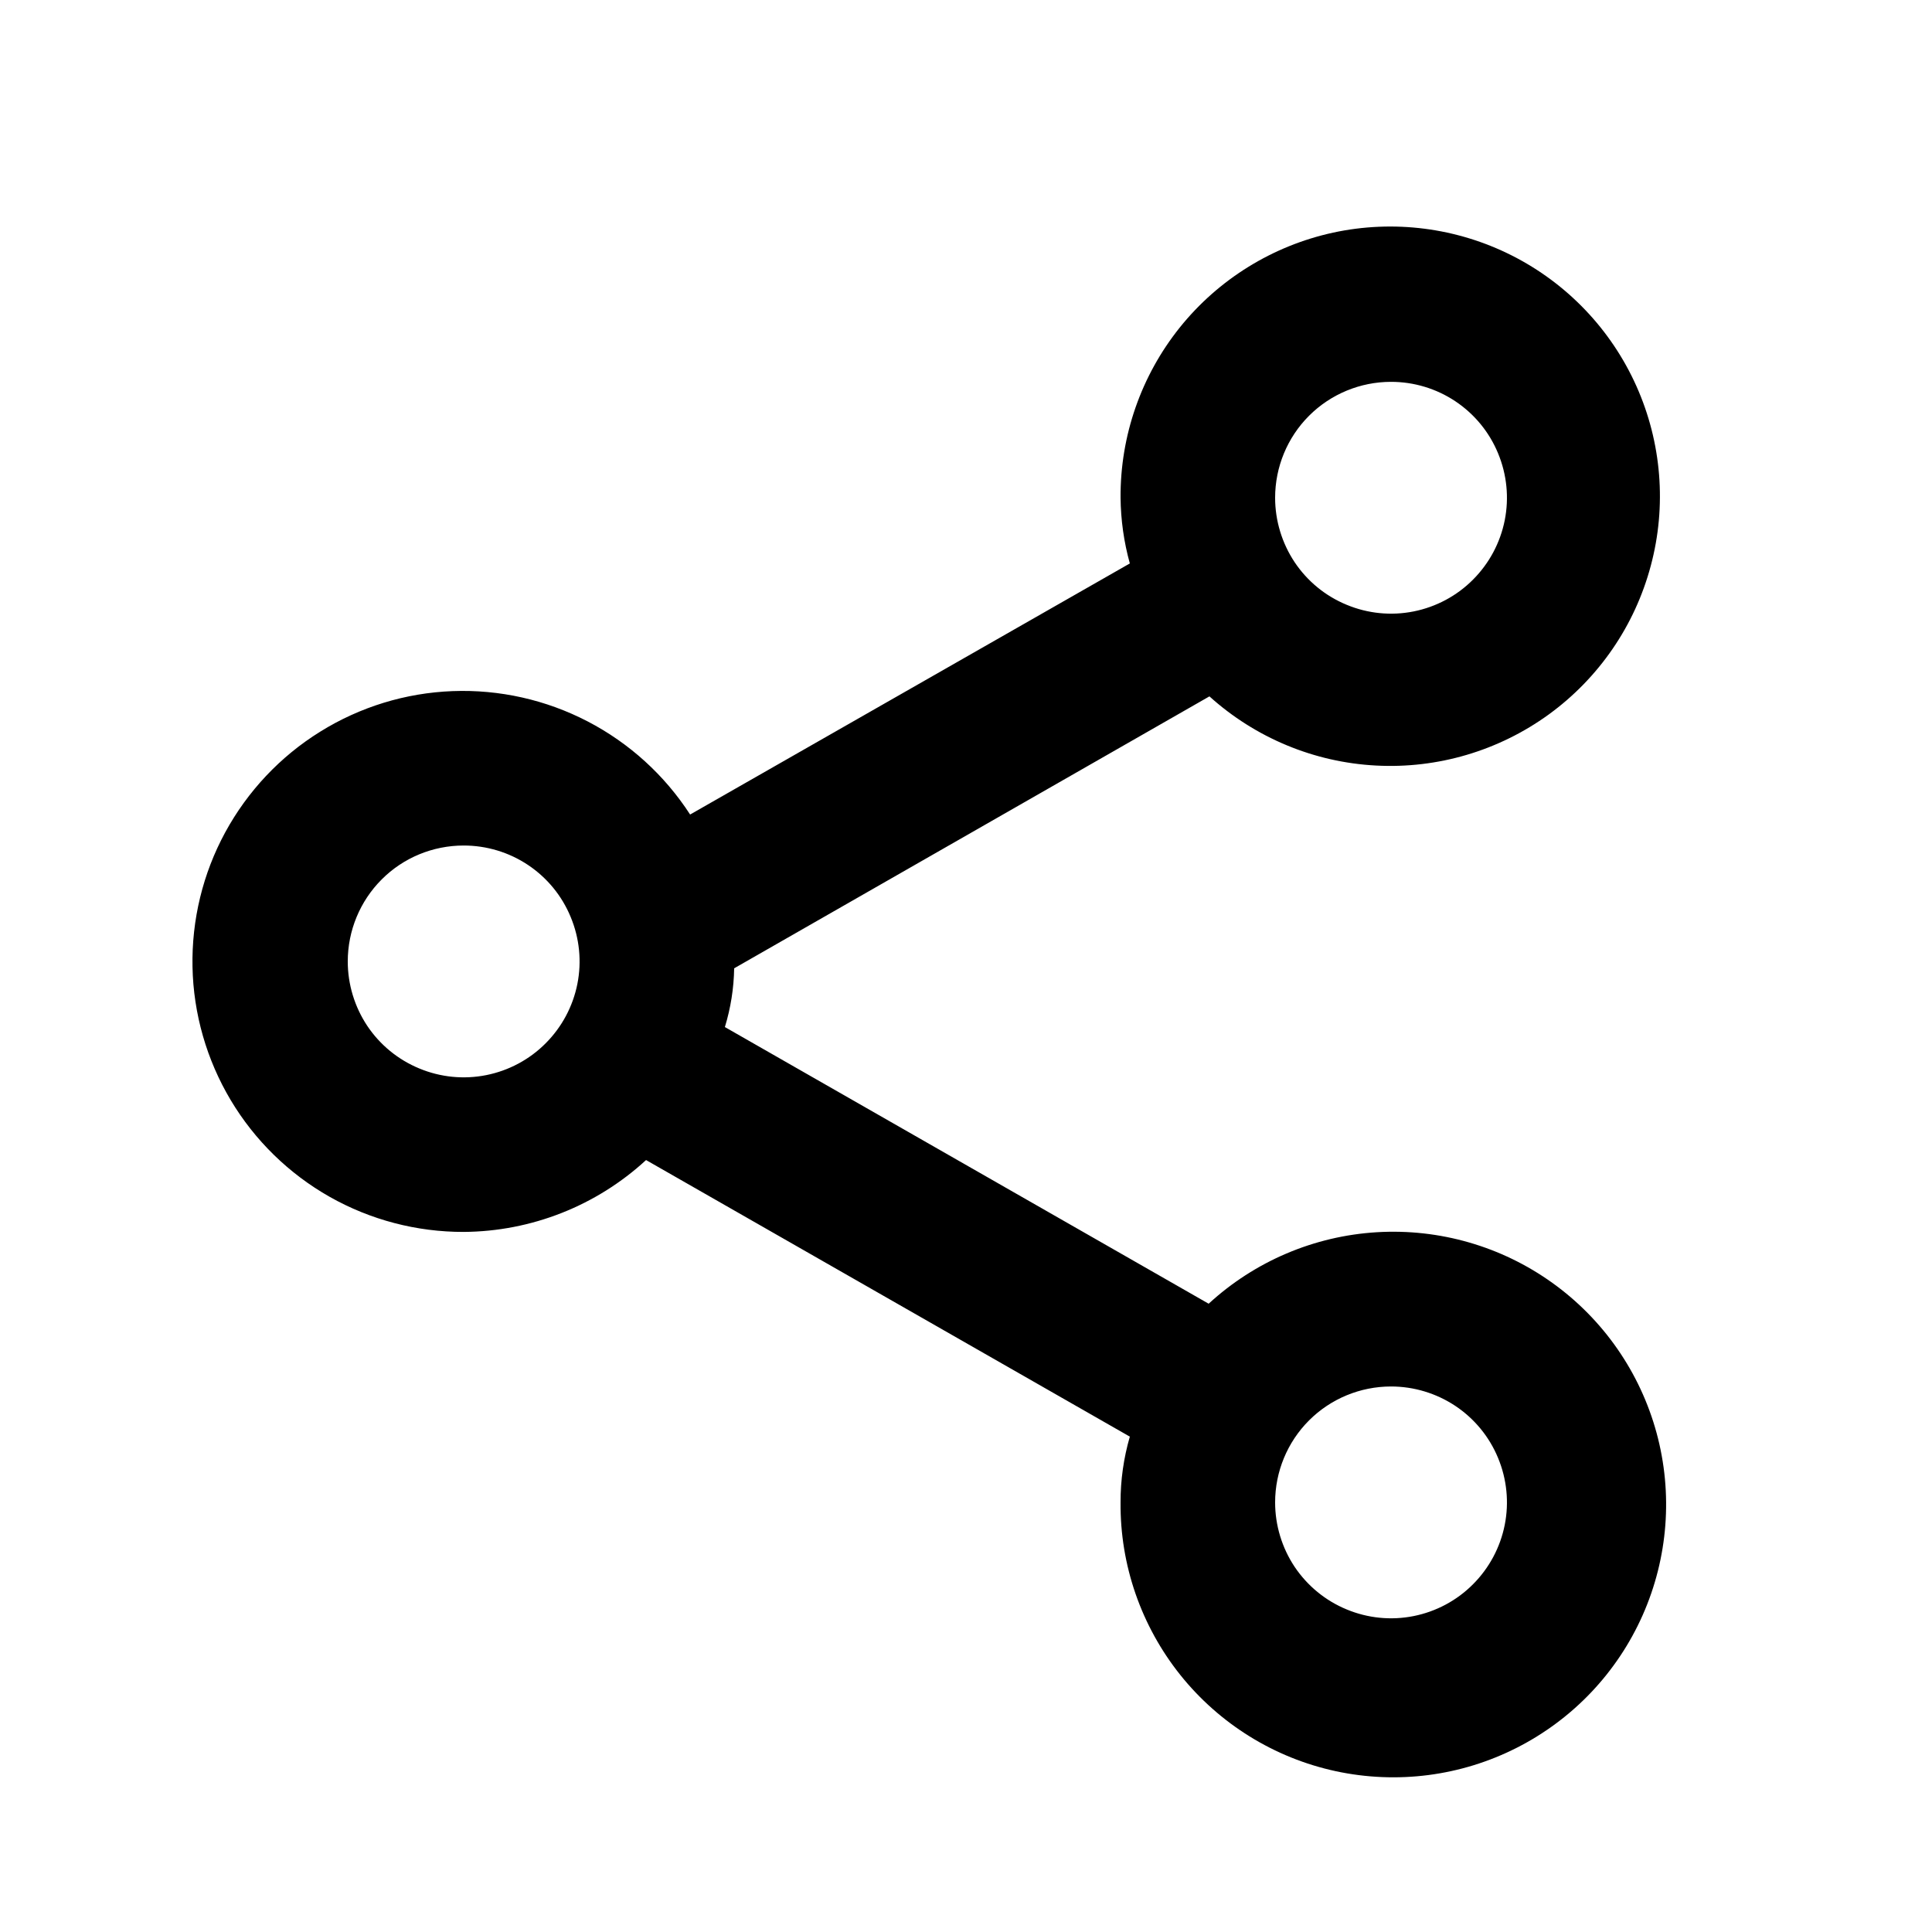 <svg width="25" height="25" viewBox="0 0 25 25" fill="none" xmlns="http://www.w3.org/2000/svg">
<path d="M6 15.941C6.875 15.935 7.716 15.604 8.36 15.011L14.62 18.59C14.54 18.867 14.499 19.153 14.5 19.441C14.493 20.252 14.767 21.041 15.274 21.675C15.781 22.308 16.491 22.748 17.284 22.919C18.078 23.09 18.906 22.983 19.629 22.615C20.353 22.247 20.927 21.642 21.256 20.9C21.585 20.158 21.649 19.325 21.436 18.542C21.223 17.759 20.747 17.073 20.087 16.6C19.428 16.127 18.625 15.896 17.815 15.945C17.005 15.994 16.237 16.321 15.64 16.87L9.38 13.29C9.455 13.044 9.496 12.788 9.5 12.53L15.65 9.011C16.244 9.547 17.004 9.864 17.804 9.906C18.603 9.949 19.393 9.715 20.041 9.245C20.689 8.774 21.155 8.095 21.361 7.321C21.568 6.548 21.502 5.727 21.175 4.996C20.848 4.265 20.28 3.669 19.565 3.307C18.851 2.946 18.034 2.841 17.251 3.01C16.469 3.18 15.768 3.613 15.267 4.237C14.766 4.862 14.495 5.64 14.5 6.441C14.503 6.728 14.543 7.013 14.62 7.291L8.93 10.54C8.6 10.03 8.143 9.615 7.604 9.335C7.065 9.055 6.463 8.92 5.856 8.943C5.249 8.966 4.659 9.147 4.143 9.468C3.627 9.788 3.204 10.238 2.914 10.771C2.624 11.305 2.479 11.905 2.491 12.512C2.503 13.12 2.674 13.713 2.985 14.235C3.296 14.756 3.738 15.188 4.266 15.487C4.795 15.786 5.392 15.942 6 15.941ZM18 17.941C18.296 17.941 18.586 18.029 18.833 18.193C19.08 18.358 19.272 18.592 19.385 18.866C19.499 19.141 19.529 19.442 19.471 19.733C19.413 20.024 19.27 20.291 19.06 20.501C18.851 20.711 18.583 20.854 18.292 20.912C18.001 20.97 17.7 20.94 17.426 20.826C17.151 20.713 16.917 20.52 16.752 20.274C16.588 20.027 16.5 19.737 16.5 19.441C16.5 19.043 16.658 18.661 16.939 18.38C17.22 18.099 17.602 17.941 18 17.941ZM18 4.941C18.296 4.941 18.586 5.028 18.833 5.193C19.08 5.358 19.272 5.592 19.385 5.866C19.499 6.141 19.529 6.442 19.471 6.733C19.413 7.024 19.27 7.291 19.06 7.501C18.851 7.711 18.583 7.854 18.292 7.912C18.001 7.97 17.7 7.94 17.426 7.826C17.151 7.713 16.917 7.521 16.752 7.274C16.588 7.027 16.5 6.737 16.5 6.441C16.5 6.043 16.658 5.661 16.939 5.38C17.22 5.099 17.602 4.941 18 4.941ZM6 10.941C6.296 10.941 6.586 11.028 6.833 11.193C7.08 11.358 7.272 11.592 7.385 11.867C7.499 12.141 7.529 12.442 7.471 12.733C7.413 13.024 7.27 13.291 7.06 13.501C6.851 13.711 6.583 13.854 6.292 13.912C6.001 13.97 5.7 13.94 5.426 13.826C5.152 13.713 4.917 13.521 4.752 13.274C4.588 13.027 4.5 12.737 4.5 12.441C4.5 12.043 4.658 11.661 4.939 11.38C5.22 11.098 5.602 10.941 6 10.941Z" fill="black"/>
</svg>

